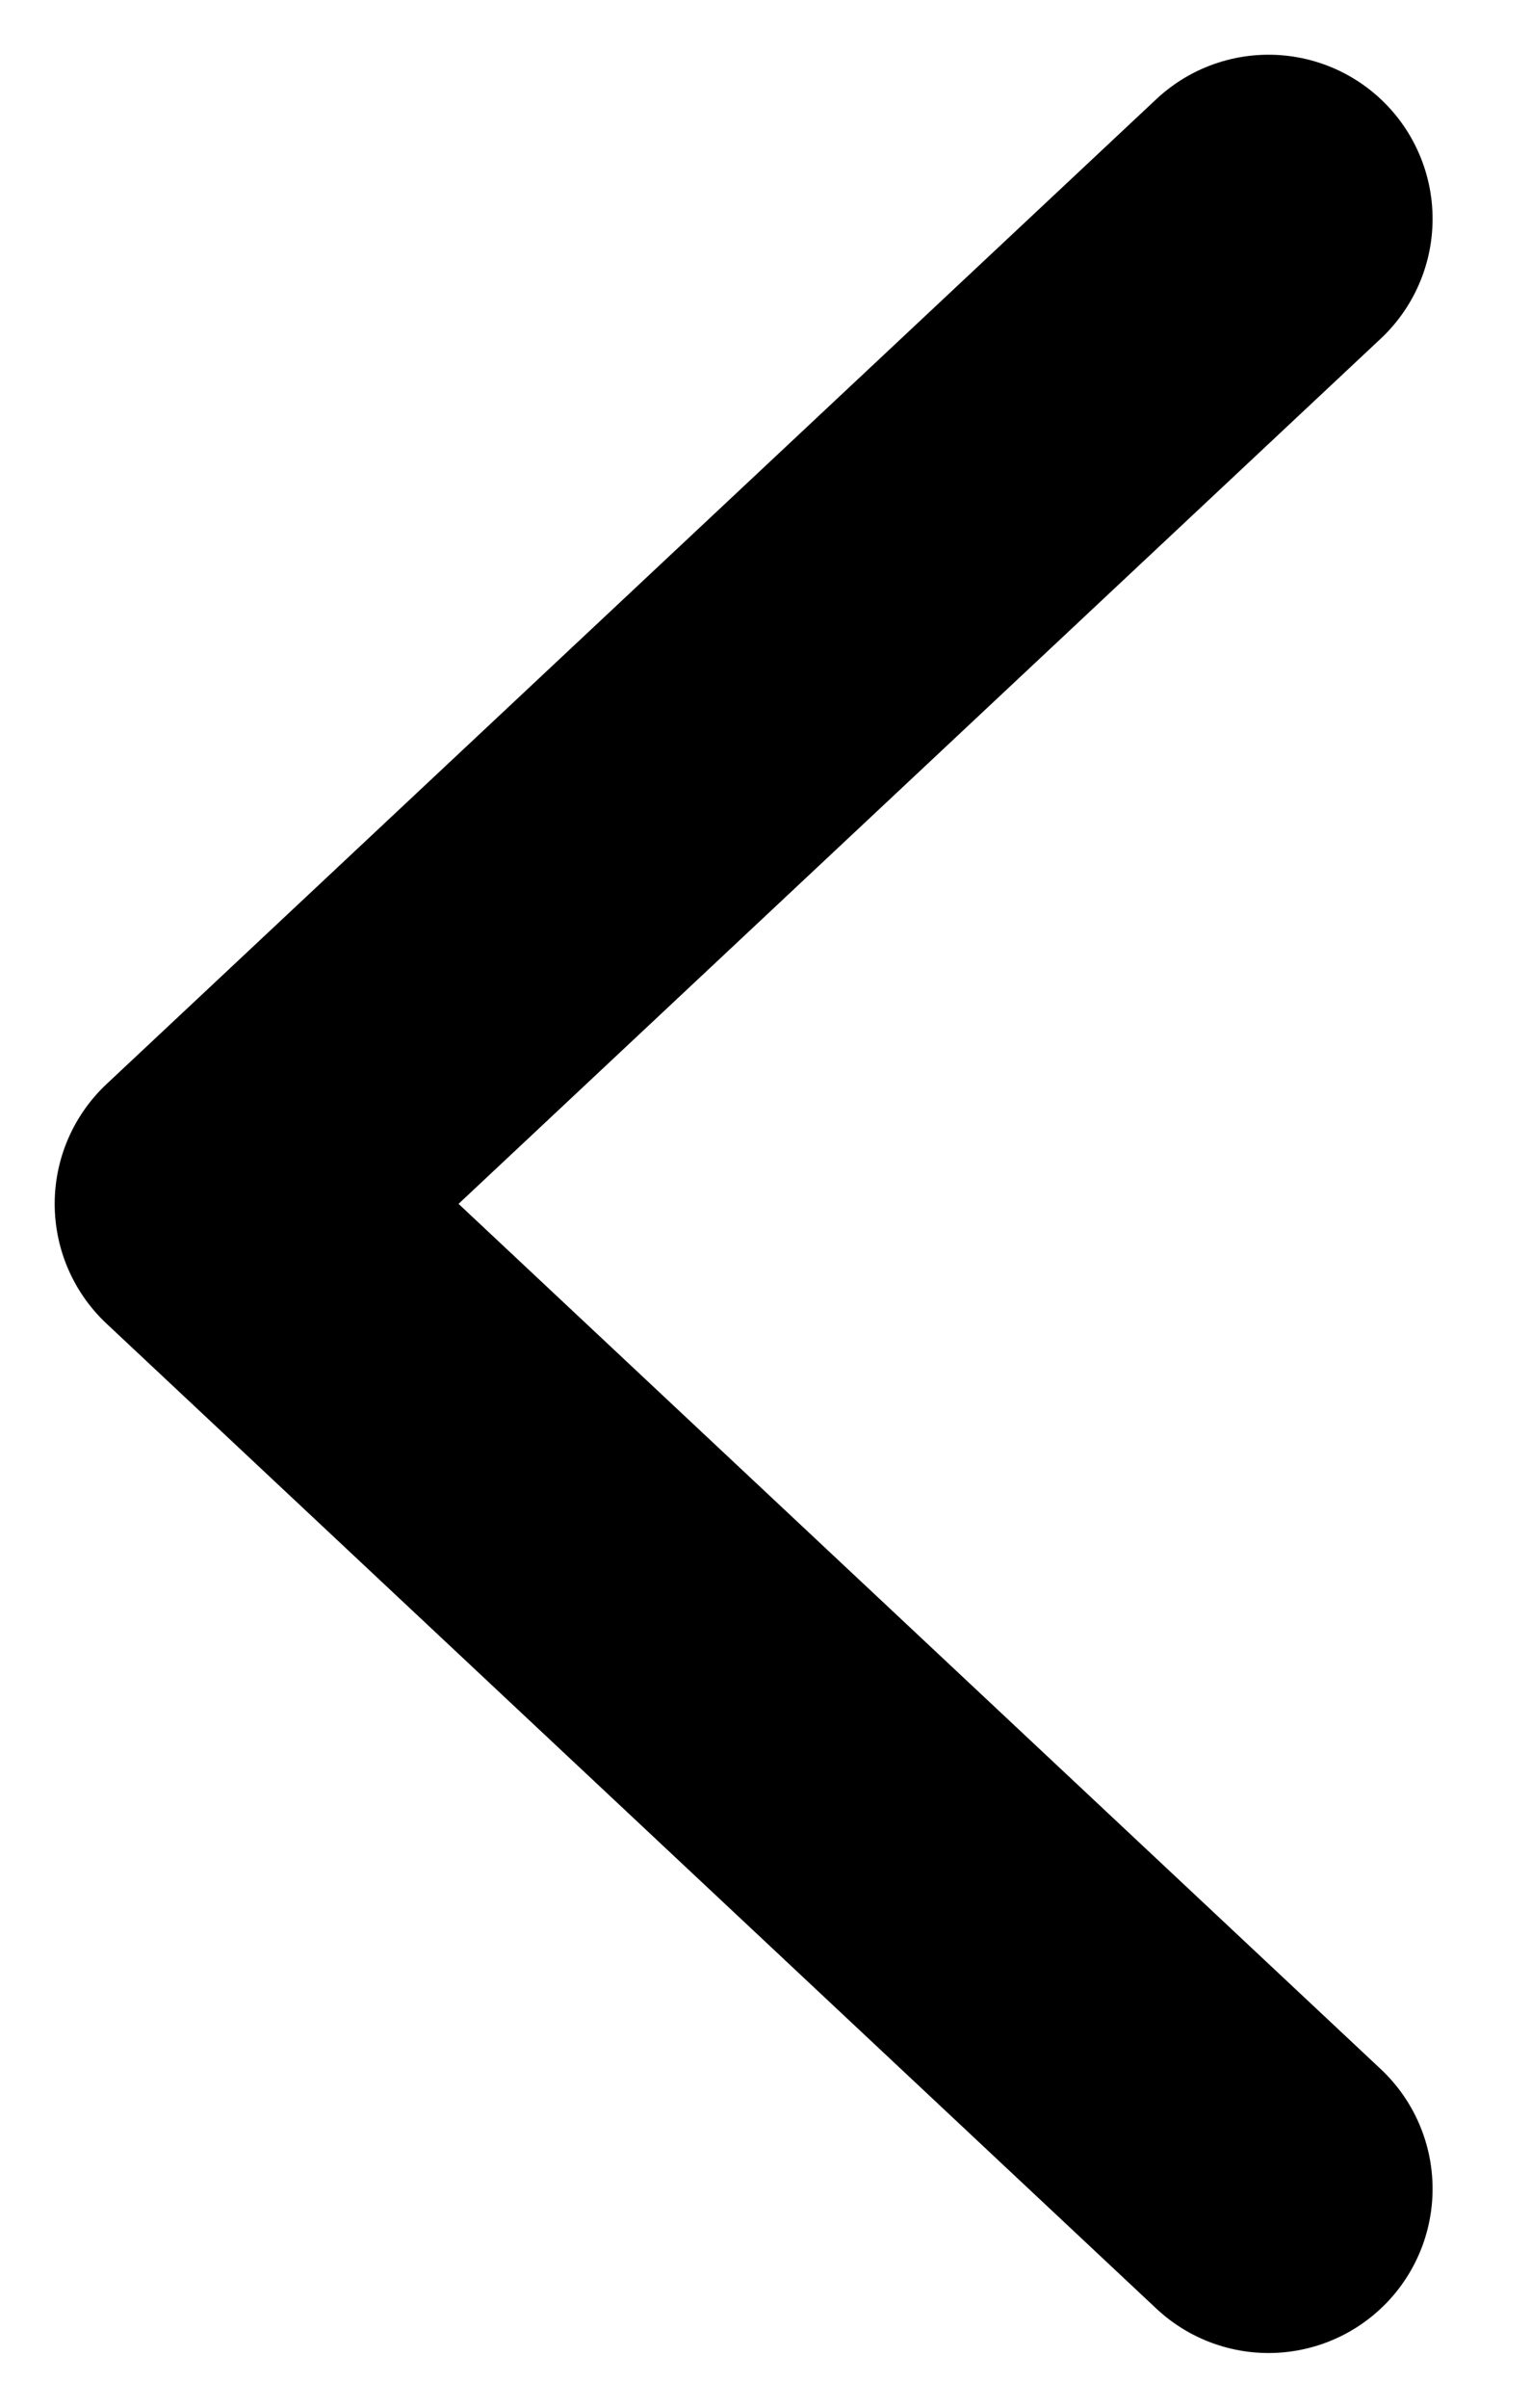 <svg width="14" height="22" viewBox="0 0 14 22" fill="none" xmlns="http://www.w3.org/2000/svg">
<path d="M11.6 2L2 11L11.6 20" stroke="black" stroke-width="3" stroke-linecap="round" stroke-linejoin="round"/>
</svg>
